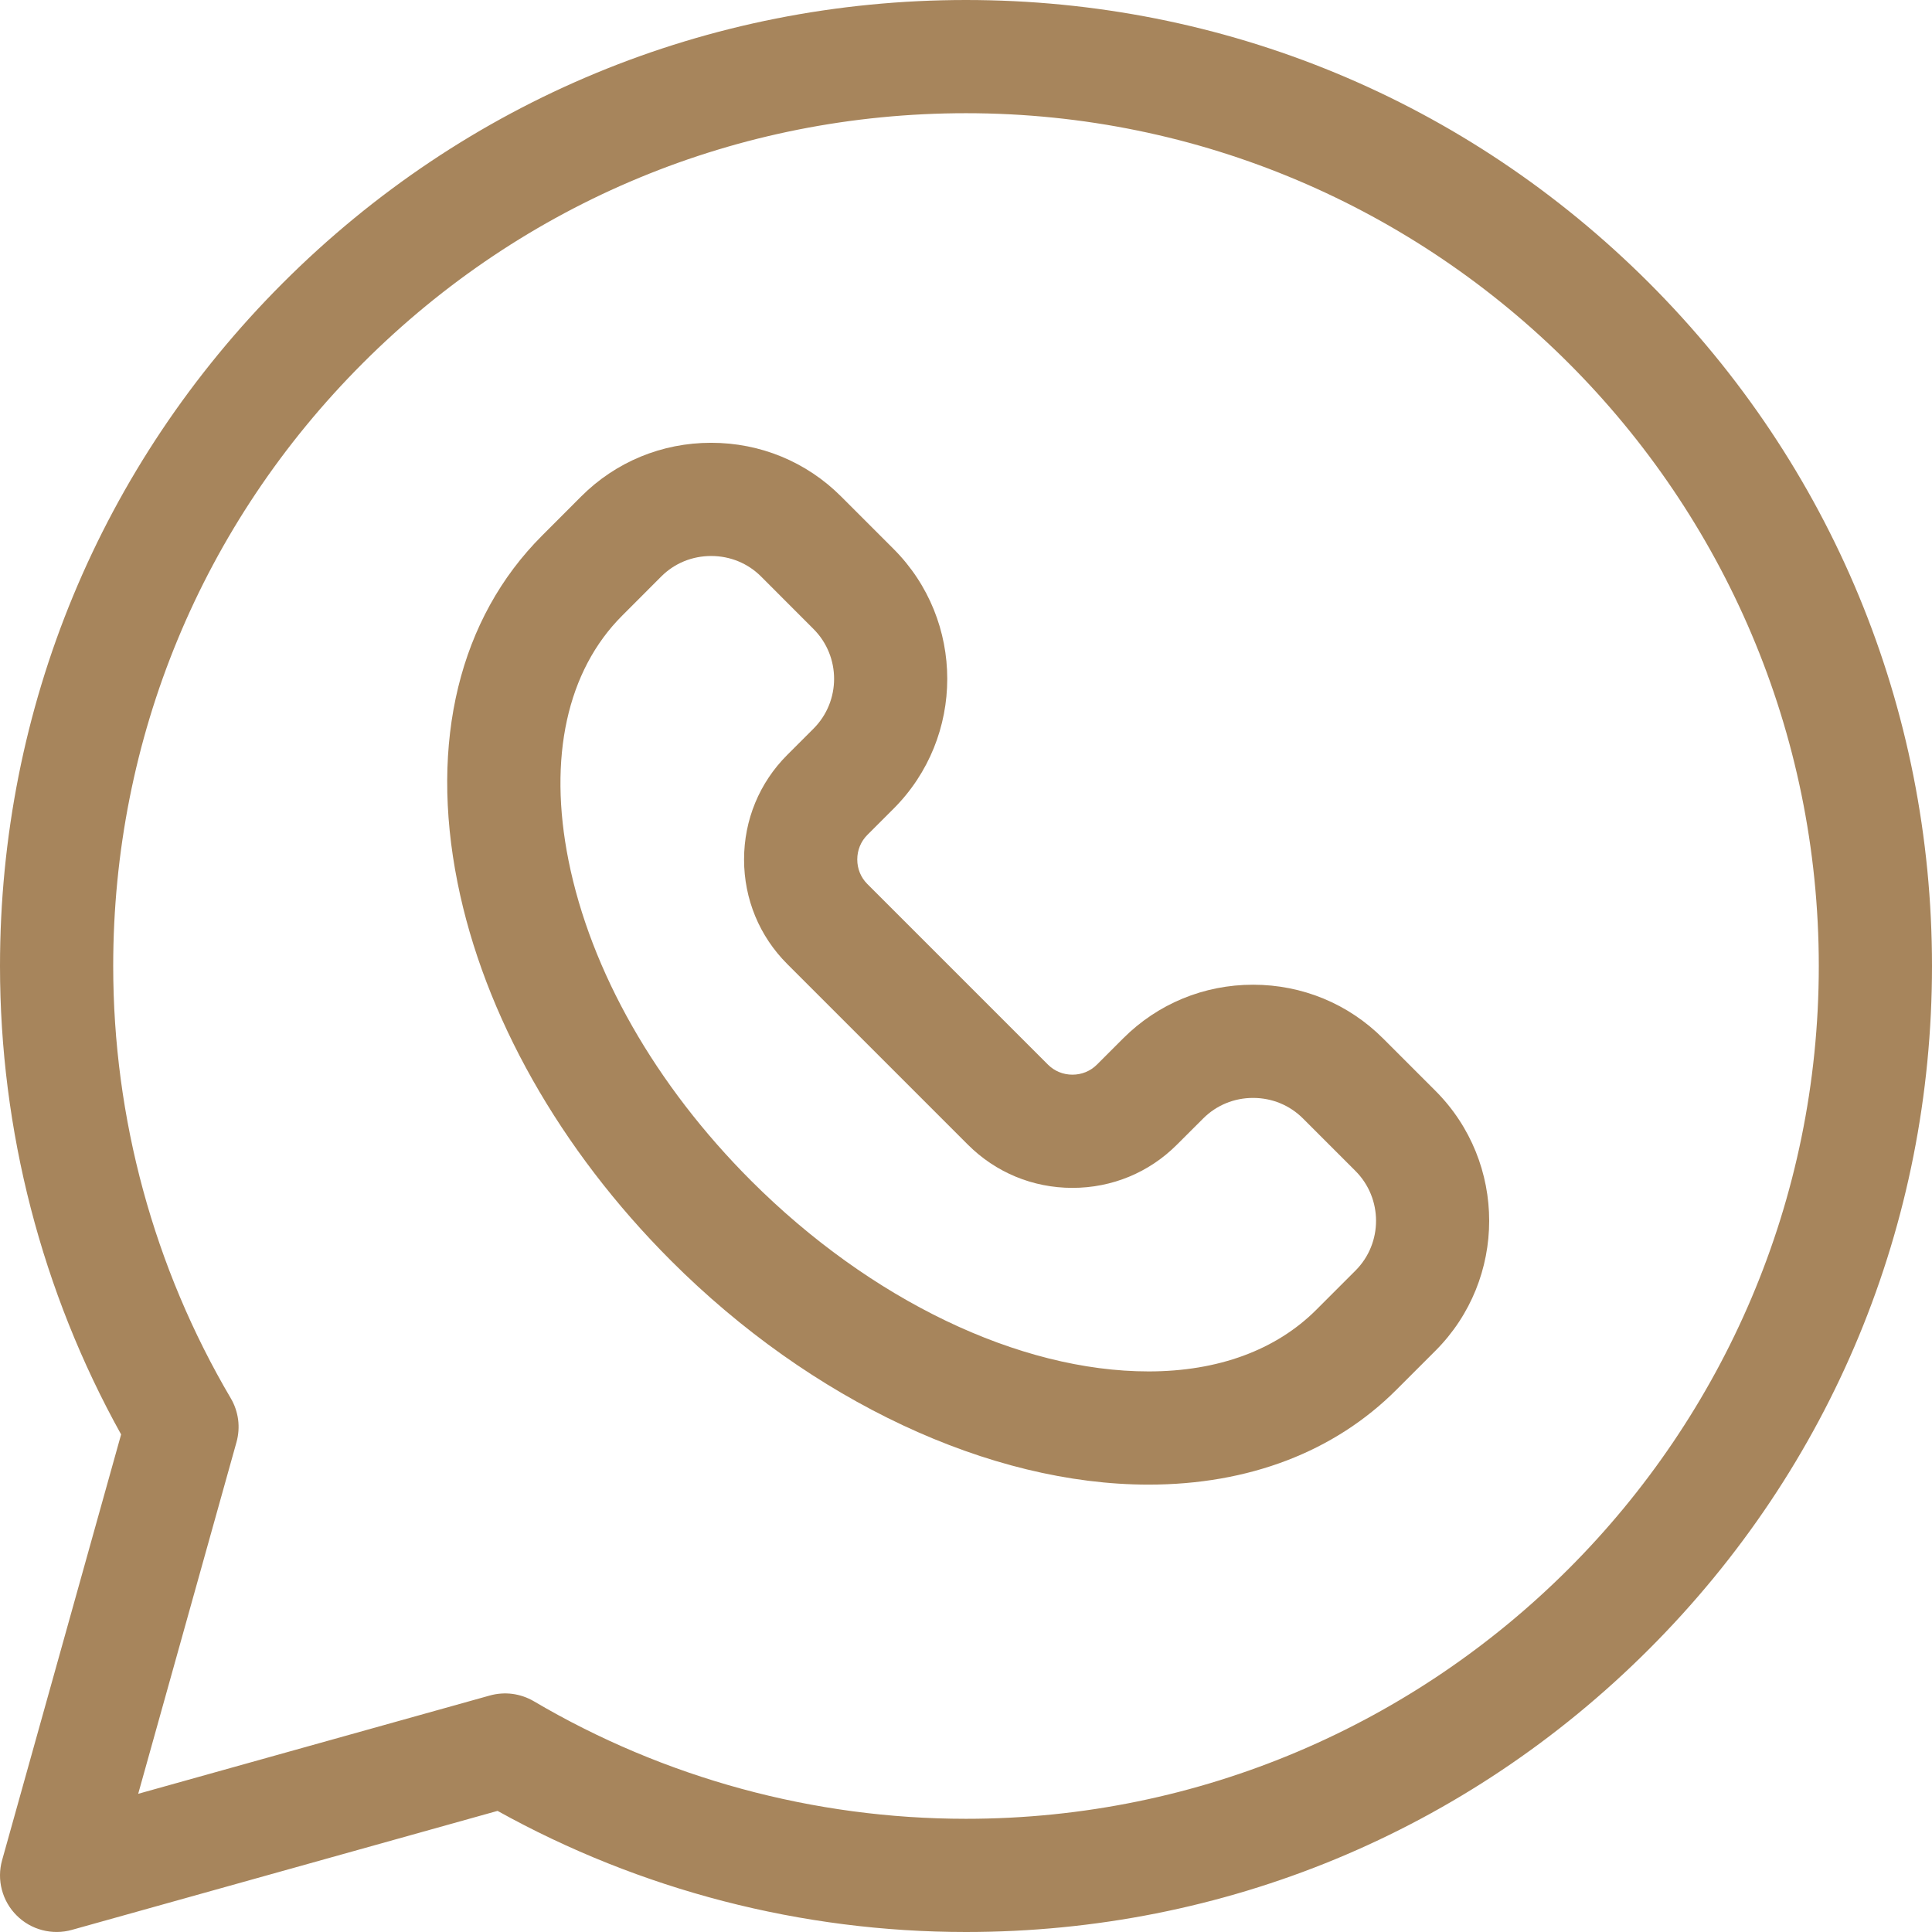 <?xml version="1.0" encoding="UTF-8"?> <svg xmlns="http://www.w3.org/2000/svg" width="32" height="32" viewBox="0 0 32 32" fill="none"><g clip-path="url(#clip0_19_601)"><path d="M27.314 4.686C24.291 1.664 20.273 0 16 0H16C11.726 0 7.708 1.664 4.686 4.686C1.664 7.708 -0 11.726 -0 16C2.92969e-06 18.721 0.692 21.395 2.006 23.759L0.035 30.81C-0.01 30.97 -0.012 31.139 0.031 31.3C0.073 31.461 0.157 31.608 0.275 31.725C0.392 31.843 0.539 31.927 0.7 31.969C0.861 32.011 1.03 32.01 1.19 31.965L8.241 29.994C10.605 31.308 13.279 32 16 32C20.274 32 24.292 30.336 27.314 27.314C30.336 24.292 32 20.274 32 16C32 11.726 30.335 7.708 27.314 4.686ZM16 30.125C13.478 30.125 11.003 29.452 8.842 28.178C8.733 28.114 8.612 28.073 8.487 28.056C8.362 28.04 8.235 28.049 8.113 28.083L2.289 29.711L3.917 23.887C3.951 23.765 3.96 23.638 3.944 23.513C3.927 23.388 3.886 23.267 3.822 23.159C2.548 20.997 1.875 18.521 1.875 16C1.875 12.227 3.344 8.68 6.012 6.012C8.68 3.344 12.227 1.875 16 1.875C23.788 1.875 30.125 8.211 30.125 16C30.125 23.788 23.788 30.125 16 30.125Z" fill="#A7855C"></path><path d="M22.907 17.199C22.334 16.626 21.569 16.31 20.755 16.31C19.94 16.31 19.176 16.626 18.603 17.199L18.169 17.633C18.061 17.741 17.917 17.8 17.763 17.8C17.609 17.8 17.465 17.741 17.357 17.633L14.365 14.641C14.258 14.534 14.199 14.39 14.199 14.236C14.199 14.081 14.258 13.937 14.365 13.83L14.8 13.395C15.986 12.209 15.986 10.278 14.8 9.092L13.93 8.222C13.357 7.649 12.593 7.334 11.778 7.334C10.964 7.334 10.2 7.649 9.627 8.222L8.979 8.871C7.608 10.241 7.111 12.282 7.578 14.618C8.017 16.816 9.274 19.041 11.116 20.883C13.437 23.204 16.393 24.59 19.024 24.59H19.024C20.682 24.59 22.101 24.047 23.128 23.02L23.776 22.372C24.962 21.185 24.962 19.255 23.776 18.068L22.907 17.199ZM22.45 21.046L21.802 21.694C21.134 22.362 20.174 22.715 19.024 22.715H19.024C16.879 22.715 14.419 21.534 12.441 19.557C10.858 17.974 9.784 16.089 9.416 14.25C9.076 12.549 9.392 11.11 10.305 10.197L10.953 9.548C11.172 9.329 11.465 9.209 11.779 9.209C12.092 9.209 12.386 9.329 12.605 9.548L13.474 10.418C13.929 10.873 13.929 11.614 13.474 12.069L13.039 12.504C12.578 12.965 12.324 13.58 12.324 14.236C12.324 14.891 12.578 15.506 13.039 15.967L16.031 18.959C16.493 19.421 17.108 19.675 17.763 19.675C18.418 19.675 19.033 19.421 19.494 18.959L19.929 18.525C20.148 18.306 20.441 18.185 20.755 18.185C21.069 18.185 21.362 18.306 21.581 18.525L22.45 19.394C22.905 19.849 22.906 20.591 22.45 21.046Z" fill="#A7855C"></path></g><defs><clipPath id="clip0_19_601"><rect width="32" height="32" fill="white"></rect></clipPath></defs></svg> 
